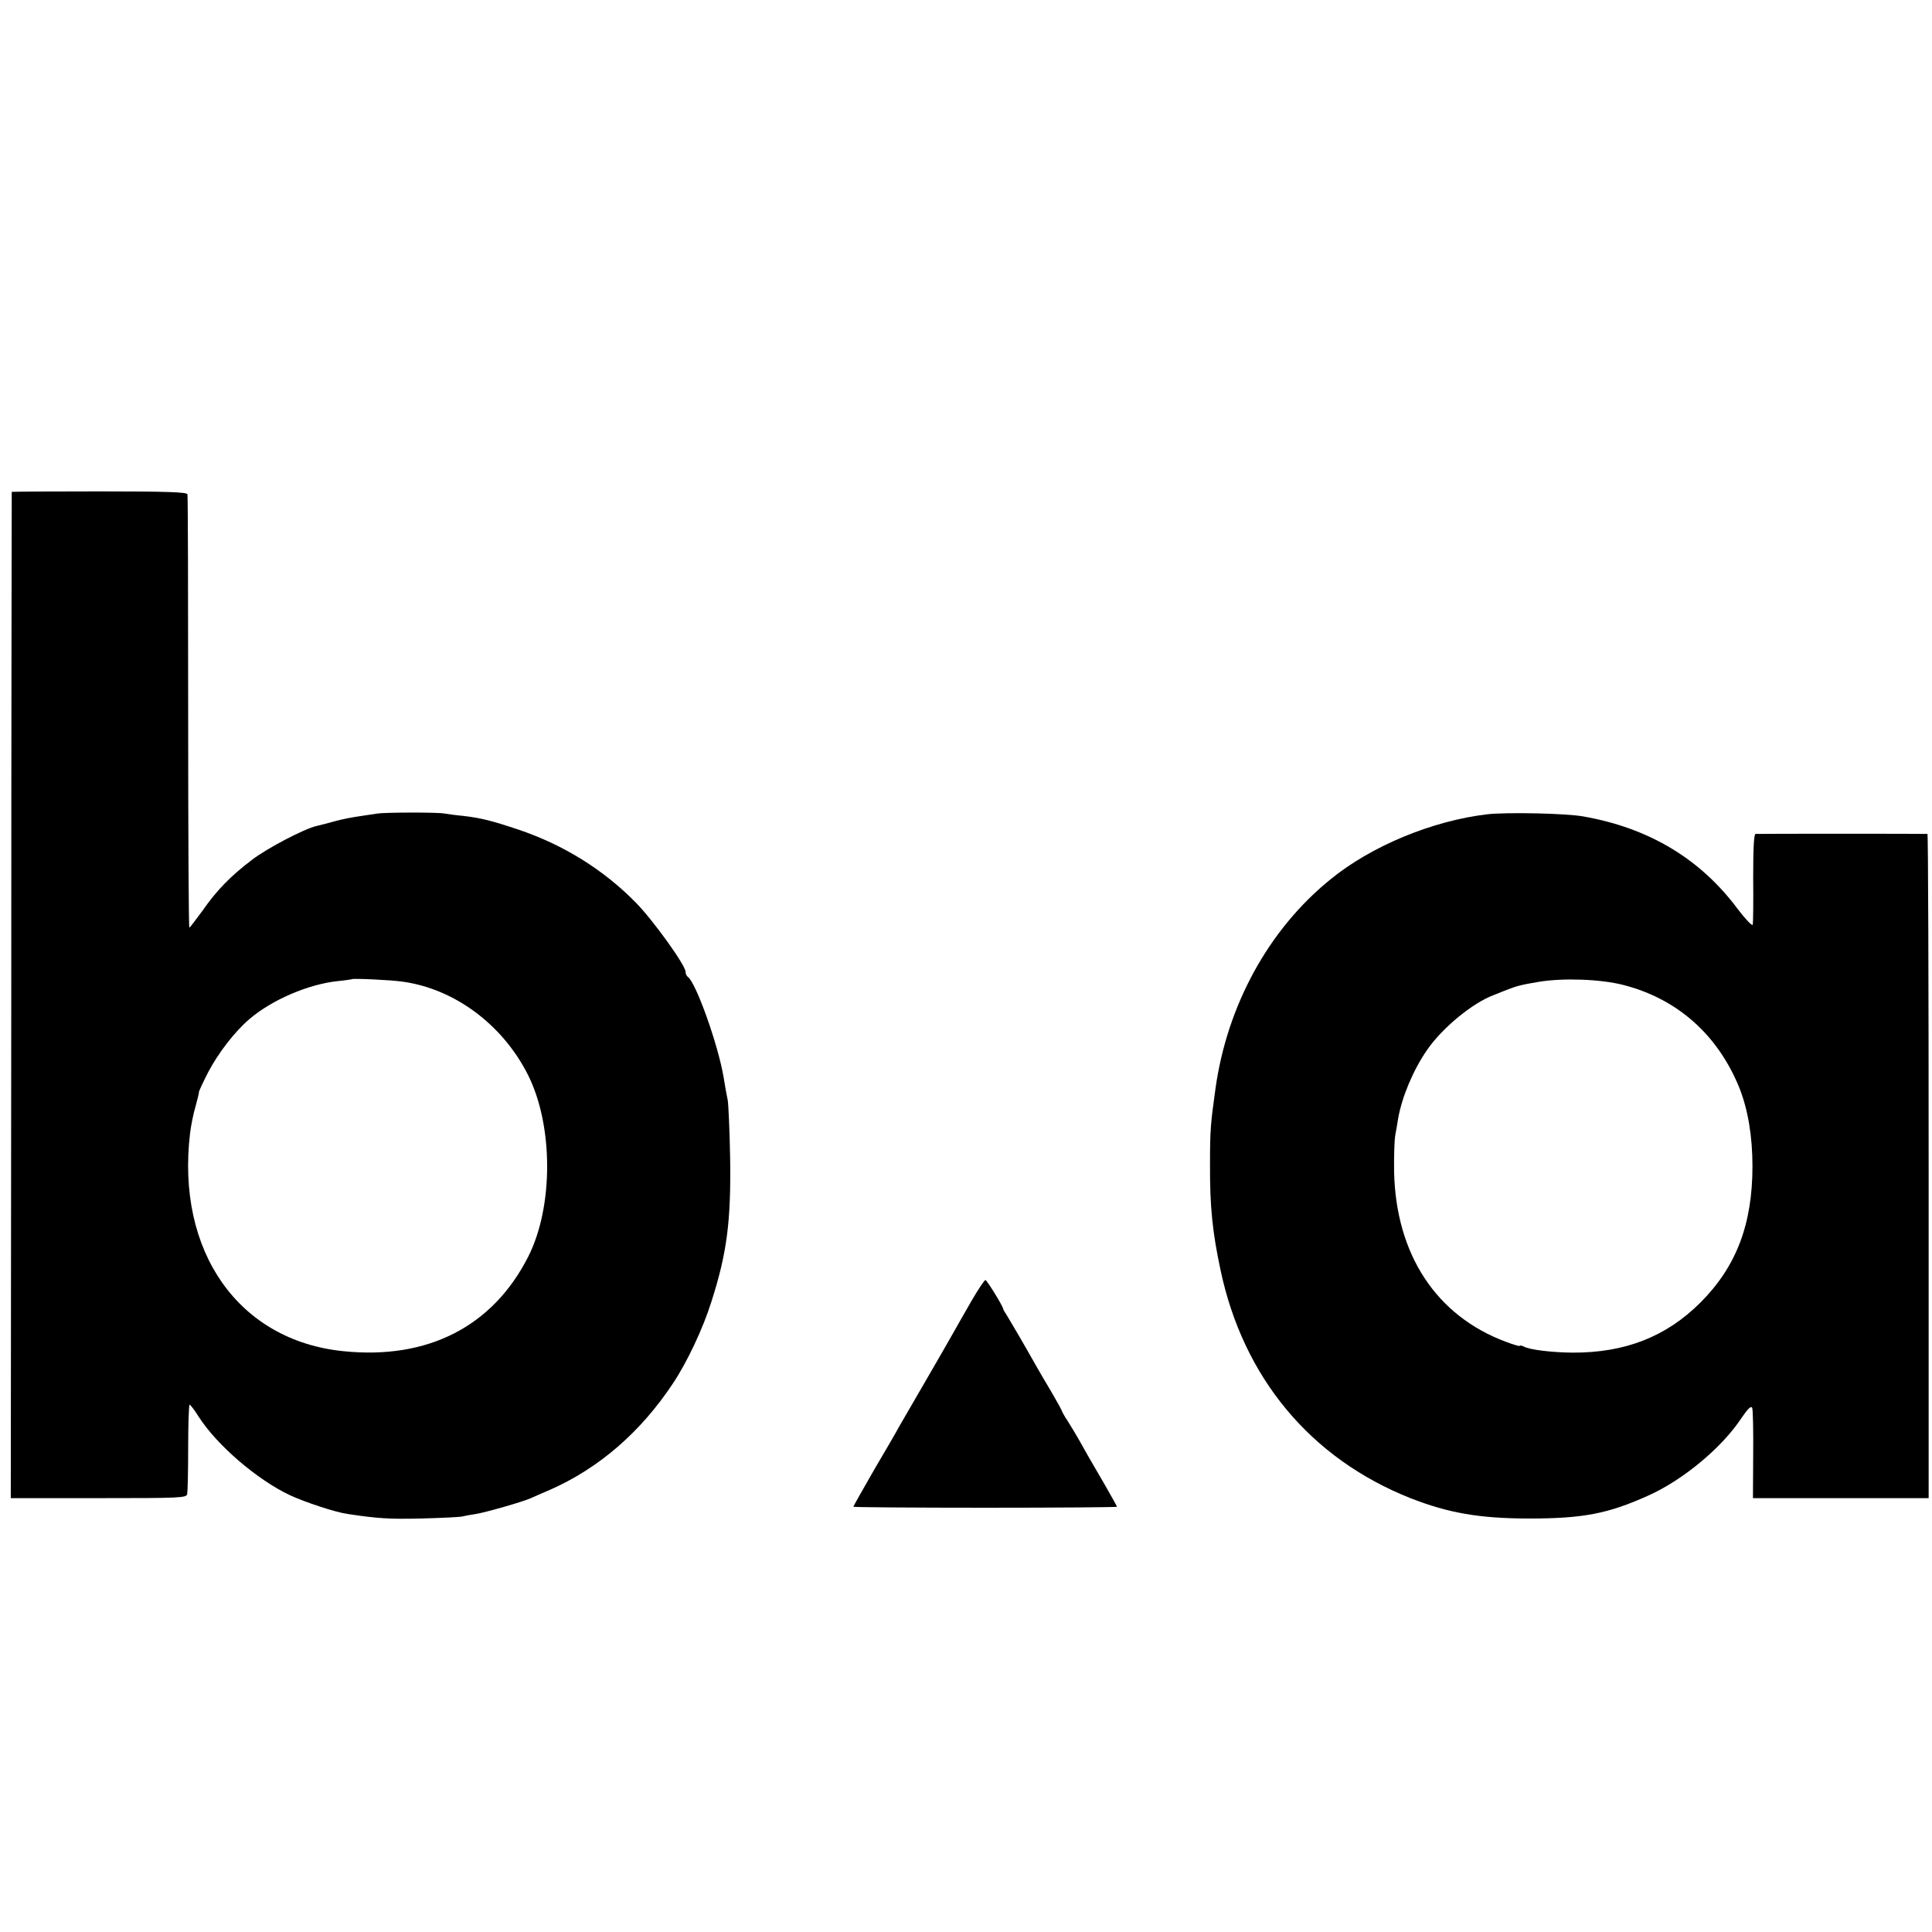 <?xml version="1.0" standalone="no"?>
<!DOCTYPE svg PUBLIC "-//W3C//DTD SVG 20010904//EN"
 "http://www.w3.org/TR/2001/REC-SVG-20010904/DTD/svg10.dtd">
<svg version="1.0" xmlns="http://www.w3.org/2000/svg"
 width="806pt" height="806pt" viewBox="0 0 806 806"
 preserveAspectRatio="xMidYMid meet">
<g transform="translate(0,806) scale(0.1,-0.1)"
fill="#000000" stroke="none">
<path d="M49 6008 c0 -2 -2 -947 -2 -2101 l-2 -2097 366 0 c341 0 367 1 370
17 2 10 4 98 4 196 0 97 3 177 6 177 3 0 21 -23 39 -52 77 -119 244 -262 380
-326 63 -29 189 -71 240 -78 126 -19 174 -22 305 -19 83 2 160 6 171 8 12 3
39 8 60 11 42 7 196 51 229 66 11 5 47 21 80 35 204 90 378 241 512 443 59 88
126 230 161 342 65 203 82 336 78 600 -2 113 -7 221 -10 240 -4 19 -12 62 -17
95 -23 137 -117 400 -150 420 -5 4 -9 13 -9 21 0 27 -136 216 -207 288 -135
138 -303 242 -490 305 -114 38 -155 48 -228 57 -33 3 -69 8 -80 10 -26 6 -254
5 -281 0 -12 -2 -45 -7 -73 -11 -29 -4 -76 -13 -104 -21 -29 -8 -63 -17 -77
-20 -49 -11 -207 -93 -270 -142 -87 -66 -146 -126 -205 -211 -28 -38 -52 -70
-55 -71 -3 0 -5 404 -5 898 0 493 -1 903 -3 910 -3 9 -86 12 -368 12 -200 0
-364 -1 -365 -2z m1628 -2043 c218 -29 420 -179 526 -390 106 -212 106 -549 1
-757 -148 -292 -419 -431 -771 -395 -438 44 -699 416 -640 910 4 32 14 83 23
112 8 30 15 57 14 60 0 3 17 40 39 83 43 81 111 169 172 221 94 80 245 145
368 158 31 3 57 7 59 8 5 4 160 -3 209 -10z"/>
<path d="M6205 4663 c-229 -27 -484 -132 -655 -272 -257 -208 -430 -524 -479
-871 -21 -150 -23 -177 -23 -315 -1 -178 10 -285 44 -444 95 -449 376 -786
792 -951 158 -62 289 -85 496 -85 224 0 329 20 497 96 145 65 307 200 388 323
28 41 41 53 45 42 3 -8 5 -96 4 -196 l-1 -180 367 0 366 0 0 1385 c0 762 -2
1385 -5 1386 -8 1 -703 1 -717 0 -7 -1 -10 -58 -10 -183 1 -101 0 -189 -2
-196 -2 -6 -30 23 -62 65 -156 210 -371 339 -645 387 -72 13 -319 18 -400 9z
m567 -712 c226 -58 395 -208 485 -431 35 -89 54 -200 54 -325 0 -242 -67 -419
-217 -569 -142 -142 -314 -210 -534 -209 -88 1 -178 12 -202 25 -10 5 -18 6
-18 3 0 -2 -26 5 -57 17 -291 108 -459 364 -467 708 -1 63 1 133 5 155 4 22
10 54 12 70 16 89 62 200 120 284 63 92 190 197 279 230 18 7 42 17 53 21 43
17 63 22 135 34 103 17 258 11 352 -13z"/>
<path d="M4053 2633 c-28 -49 -61 -106 -73 -128 -12 -22 -64 -112 -115 -200
-51 -88 -102 -176 -113 -195 -10 -19 -58 -102 -106 -183 -47 -82 -86 -151 -86
-153 0 -2 248 -4 550 -4 303 0 550 2 550 4 0 2 -23 43 -51 92 -59 101 -81 139
-108 188 -11 19 -31 53 -45 75 -15 22 -26 43 -26 45 0 2 -19 37 -43 78 -24 40
-55 93 -69 118 -42 75 -100 174 -116 200 -9 14 -17 27 -17 30 -2 13 -68 120
-74 120 -4 0 -30 -39 -58 -87z"/>
</g>
</svg>

